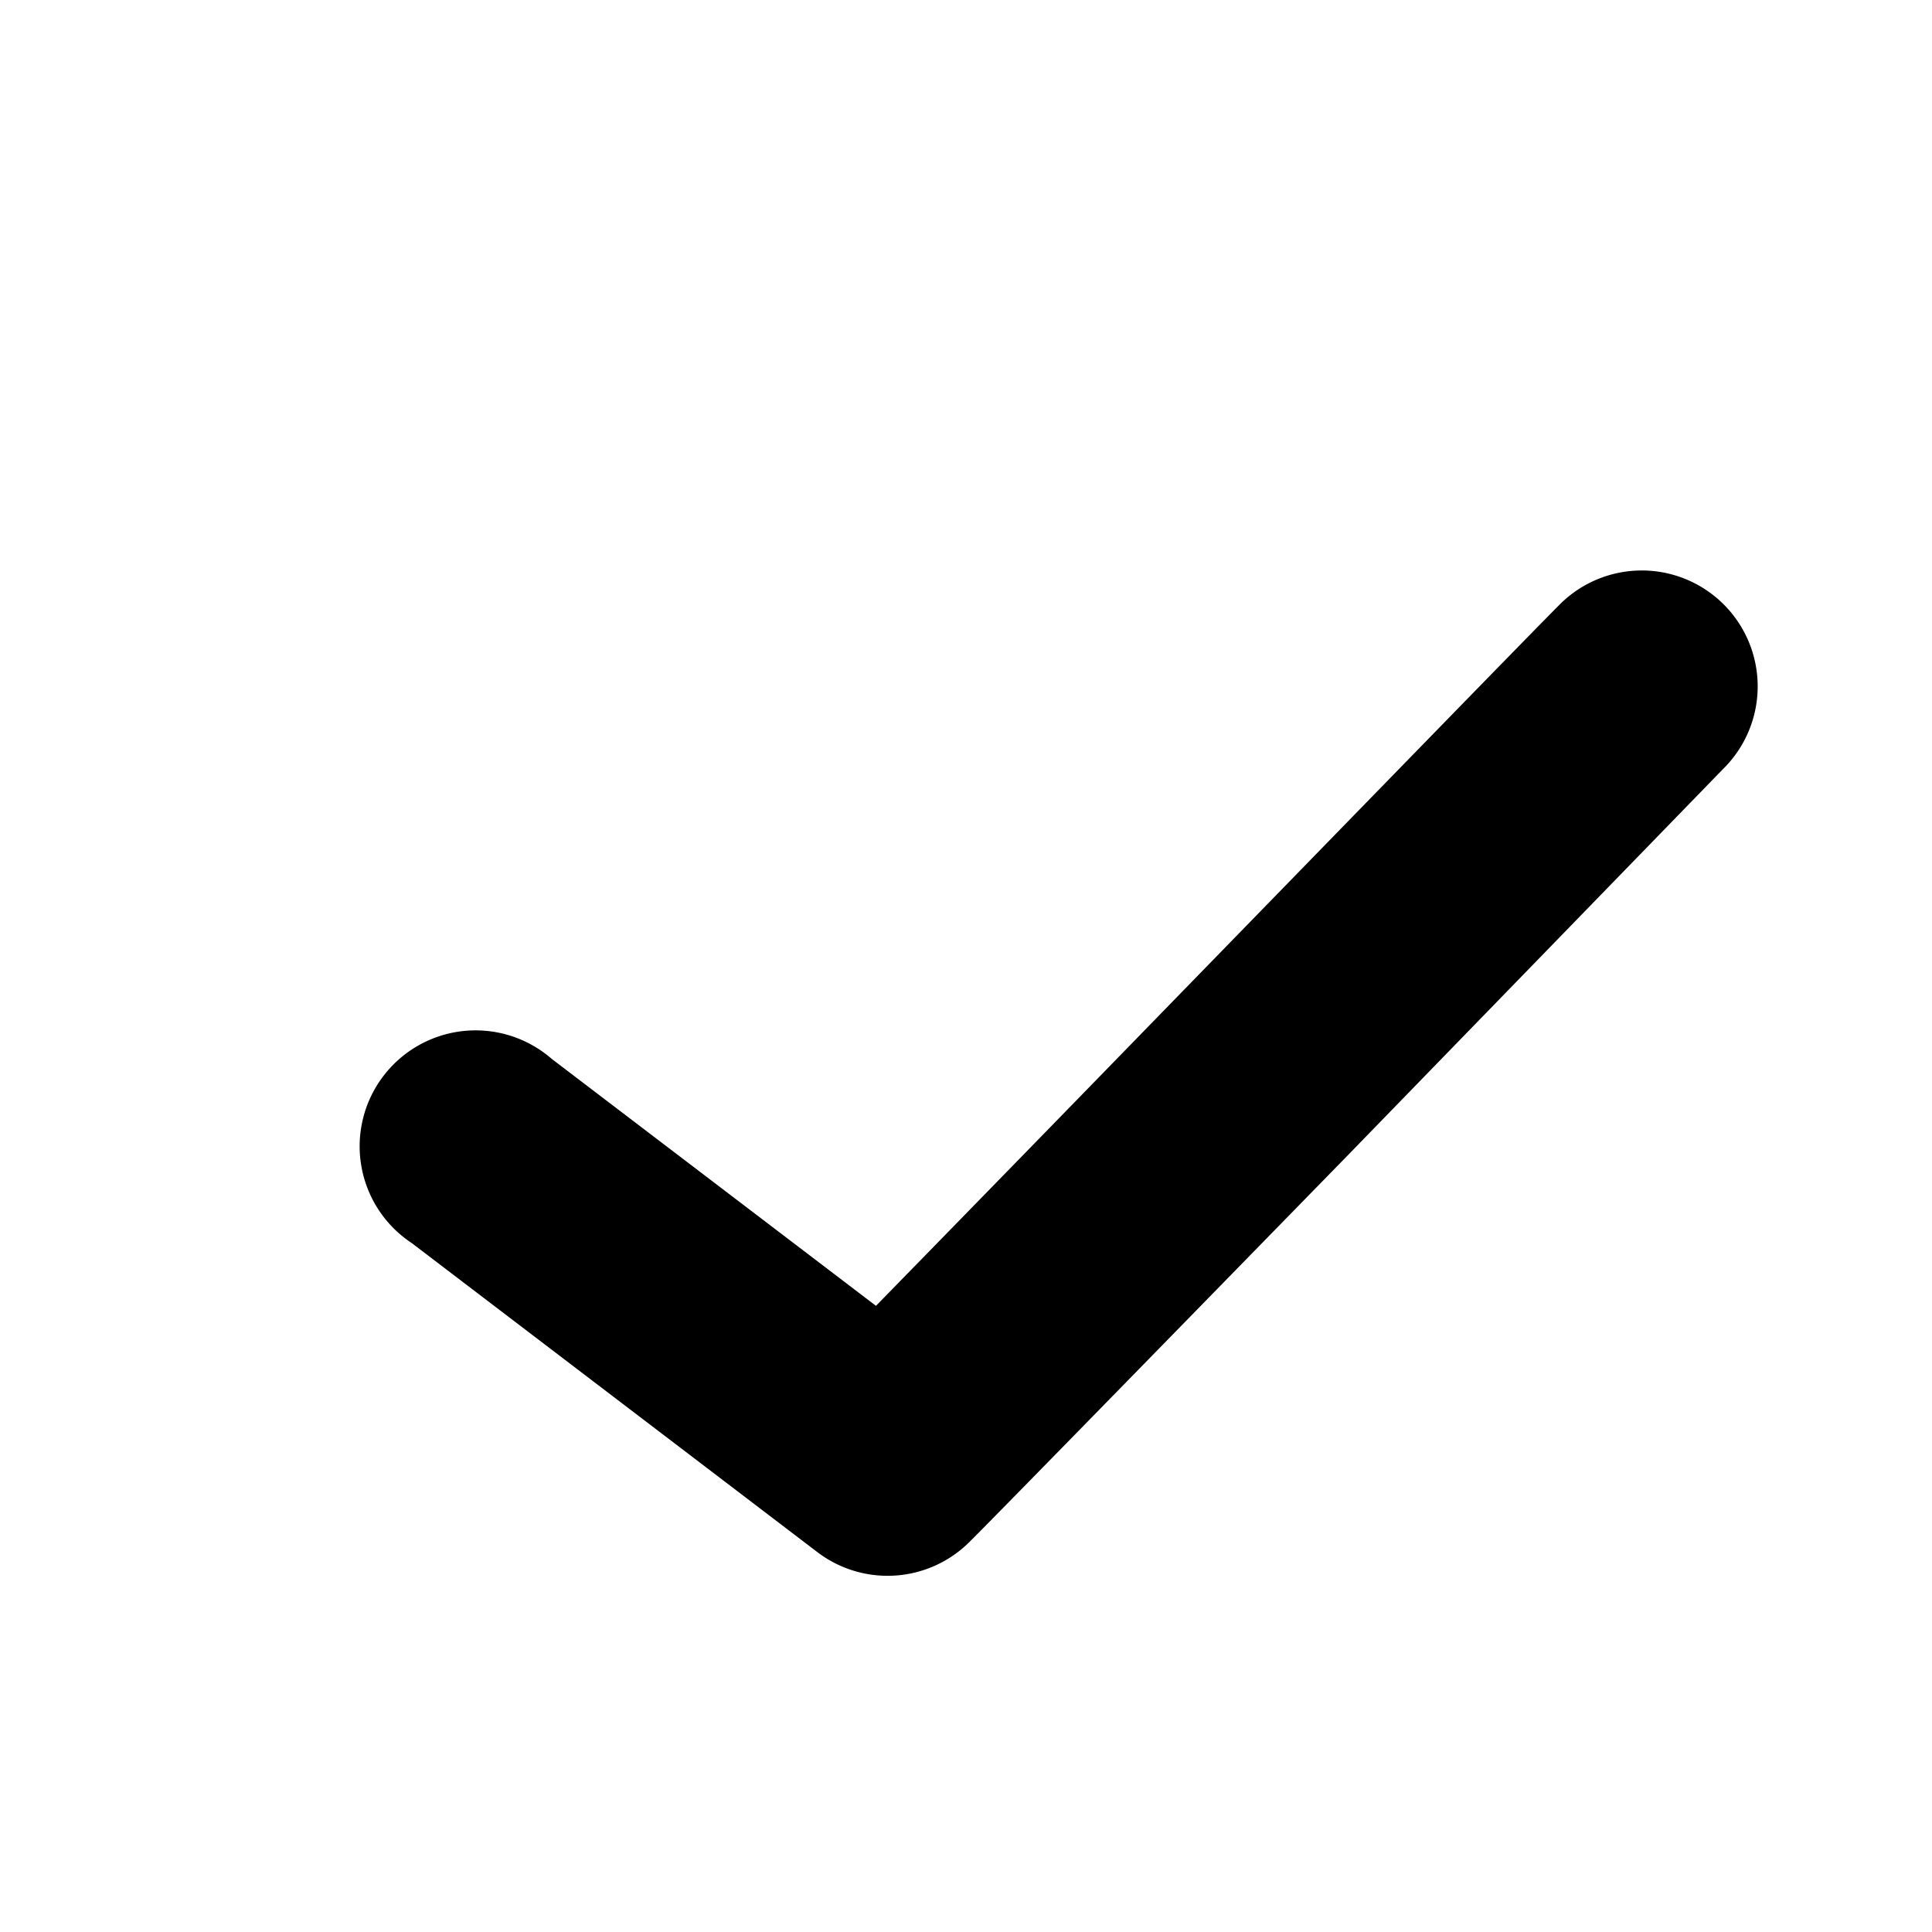 <svg xmlns="http://www.w3.org/2000/svg" viewBox="0 0 100 100"><path d="M84.81,29.53a6,6,0,0,0-4.13,1.81C79.33,32.69,70.37,41.9,61.12,51.4c-7.51,7.72-12.8,13.14-15.78,16.19L28.56,54.81a6,6,0,0,0-8.72.89,6,6,0,0,0,1.47,8.64l21,16a6,6,0,0,0,7.87-.53c1.36-1.35,10.32-10.53,19.57-20l19.43-20a6,6,0,0,0-4.37-10.28Z"></path></svg>